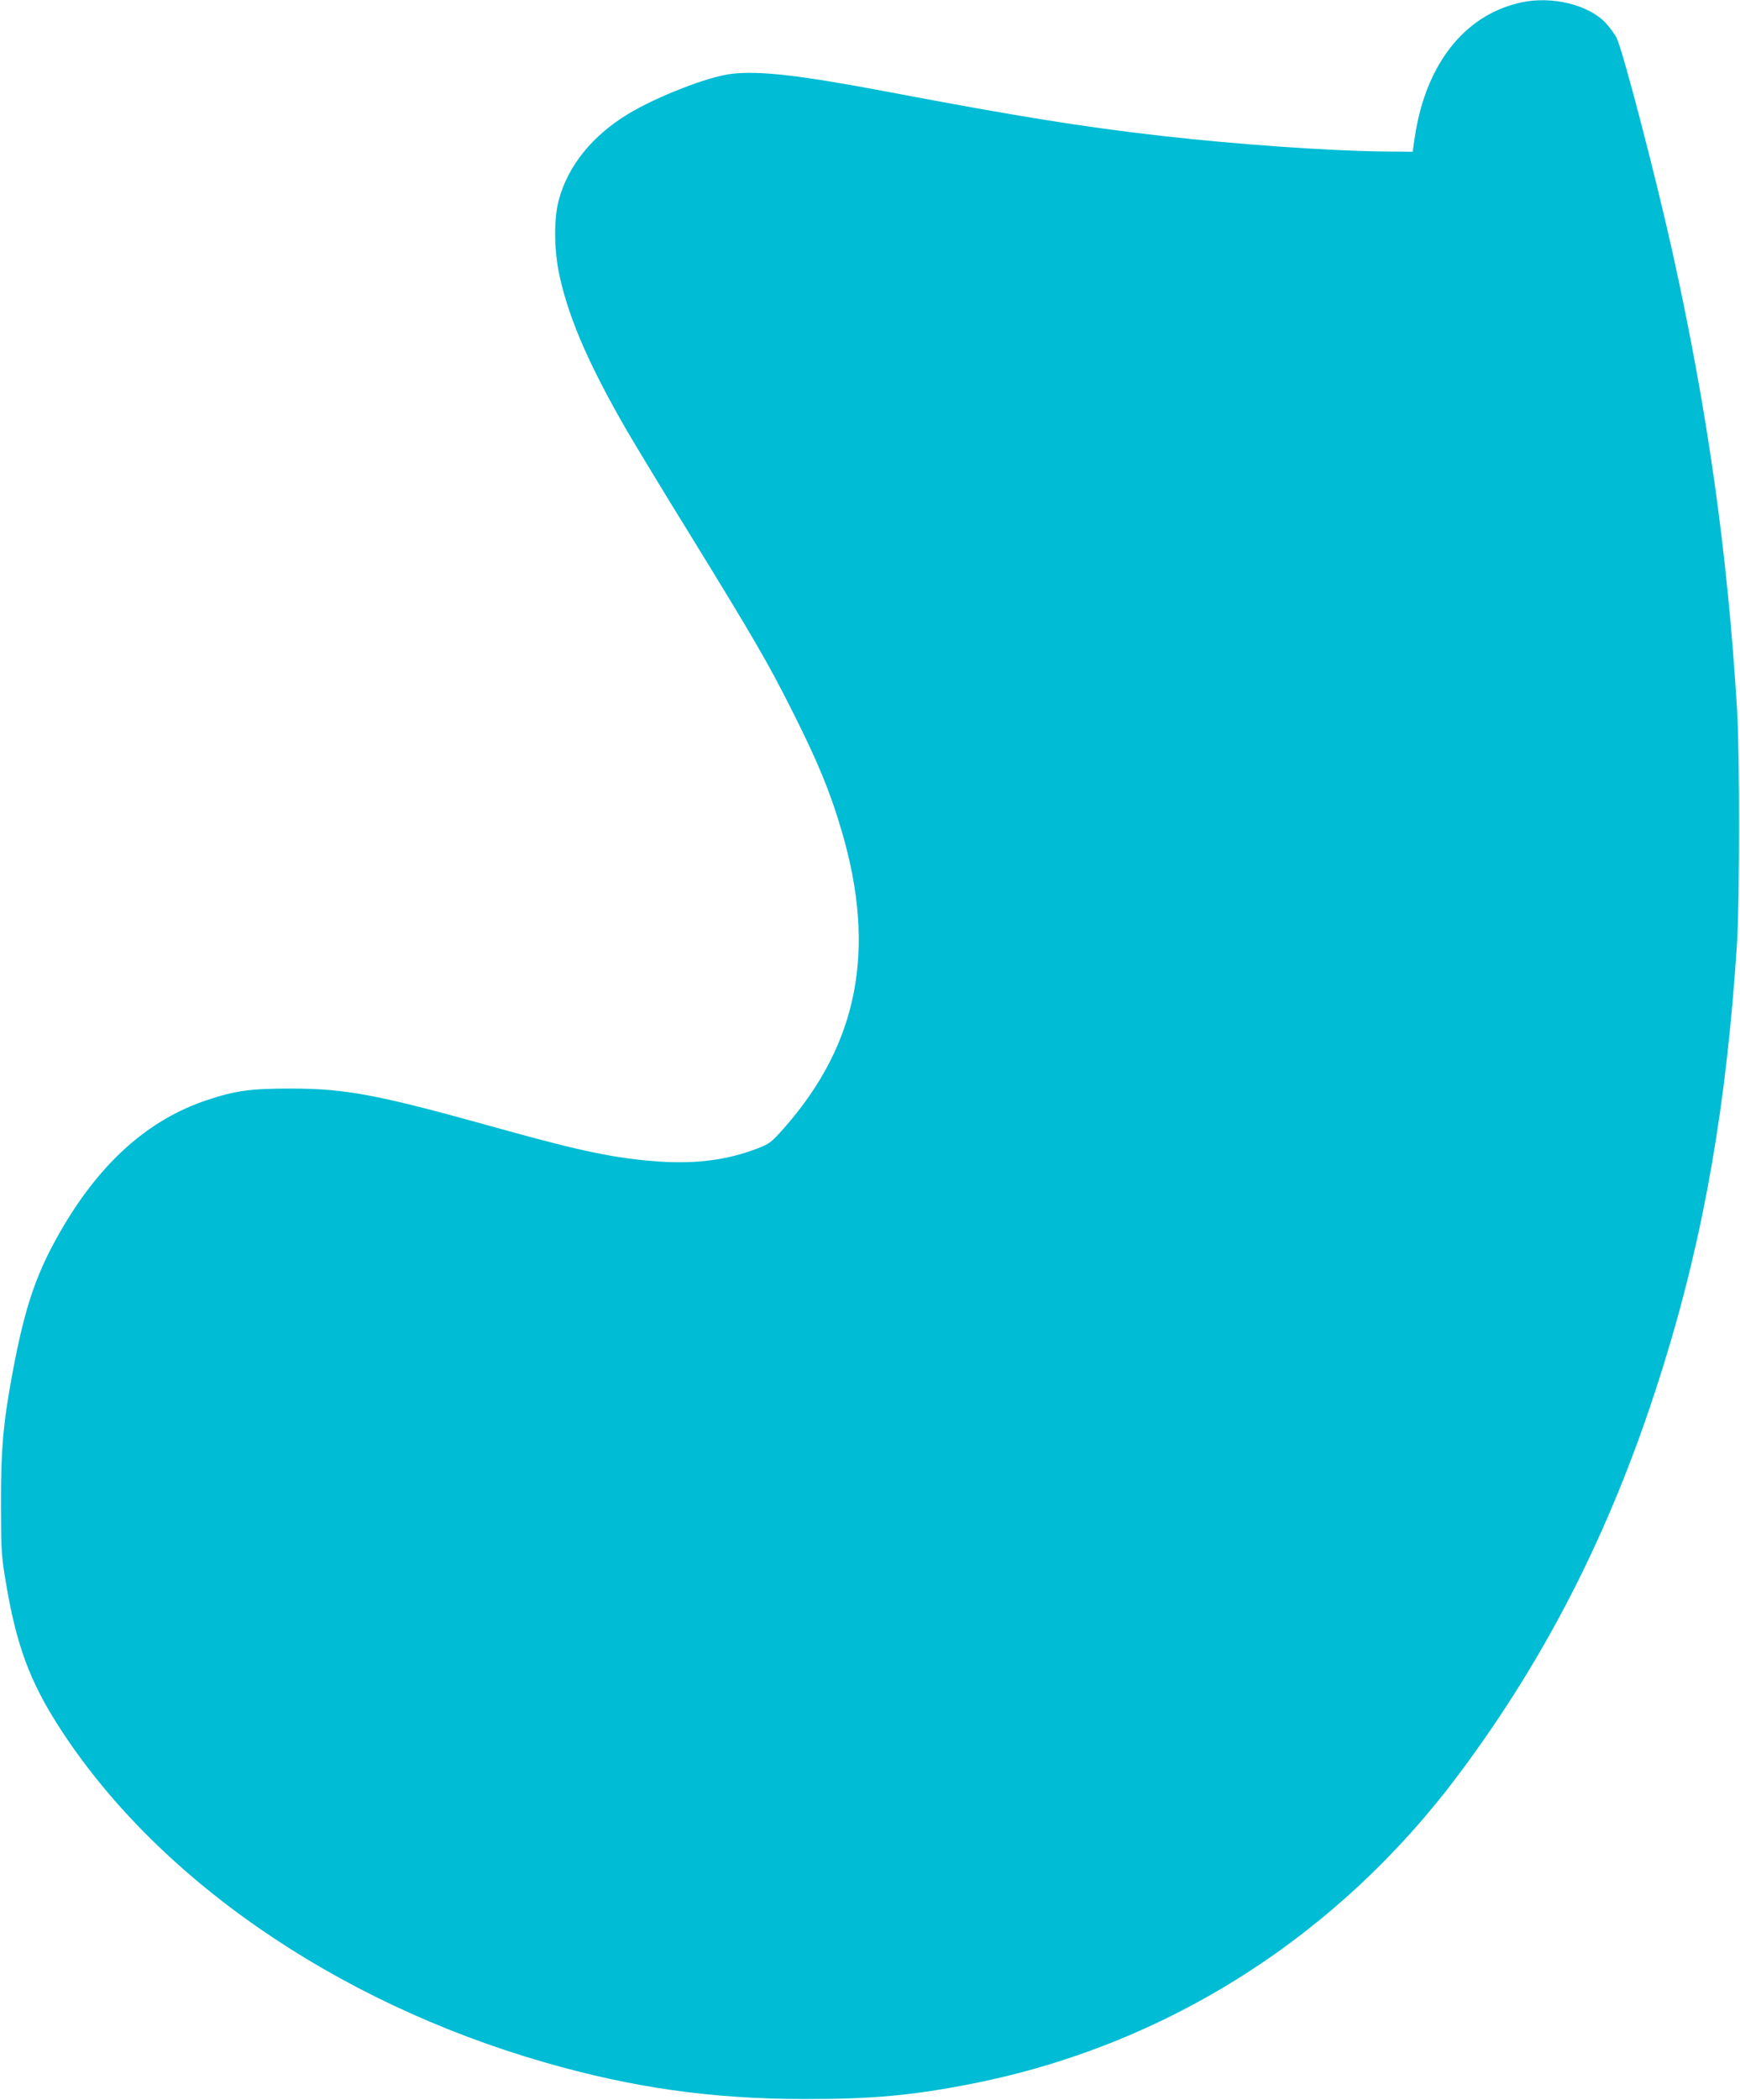 <?xml version="1.0" standalone="no"?>
<!DOCTYPE svg PUBLIC "-//W3C//DTD SVG 20010904//EN"
 "http://www.w3.org/TR/2001/REC-SVG-20010904/DTD/svg10.dtd">
<svg version="1.0" xmlns="http://www.w3.org/2000/svg"
 width="1061pt" height="1280pt" viewBox="0 0 1061 1280"
 preserveAspectRatio="xMidYMid meet">
<g transform="translate(0,1280) scale(0.1,-0.1)"
fill="#00bcd4" stroke="none">
<path d="M9275 12785 c-294 -65 -510 -291 -610 -641 -14 -49 -31 -129 -38
-179 l-13 -90 -195 2 c-325 4 -892 44 -1329 94 -486 55 -883 119 -1675 269
-534 101 -783 130 -953 110 -142 -16 -456 -138 -634 -246 -217 -132 -364 -314
-420 -521 -33 -121 -30 -319 7 -478 59 -260 183 -542 410 -934 43 -74 220
-367 395 -650 375 -610 465 -764 609 -1051 157 -311 235 -500 305 -741 210
-718 99 -1289 -348 -1799 -84 -95 -91 -100 -167 -130 -181 -70 -372 -95 -599
-80 -261 18 -471 61 -970 200 -746 208 -935 245 -1280 245 -245 0 -336 -13
-510 -71 -349 -117 -636 -369 -872 -766 -163 -276 -234 -479 -312 -898 -57
-306 -71 -467 -70 -810 1 -284 2 -302 33 -484 62 -363 142 -580 313 -849 590
-927 1687 -1688 2967 -2057 538 -155 1017 -223 1581 -224 418 -1 669 22 1035
95 1182 235 2223 898 2960 1884 554 741 953 1538 1249 2495 247 795 385 1591
448 2575 16 262 17 1144 0 1420 -58 959 -180 1822 -393 2785 -104 469 -303
1230 -341 1308 -12 24 -42 65 -67 92 -105 112 -330 166 -516 125z"/>
</g>
</svg>

